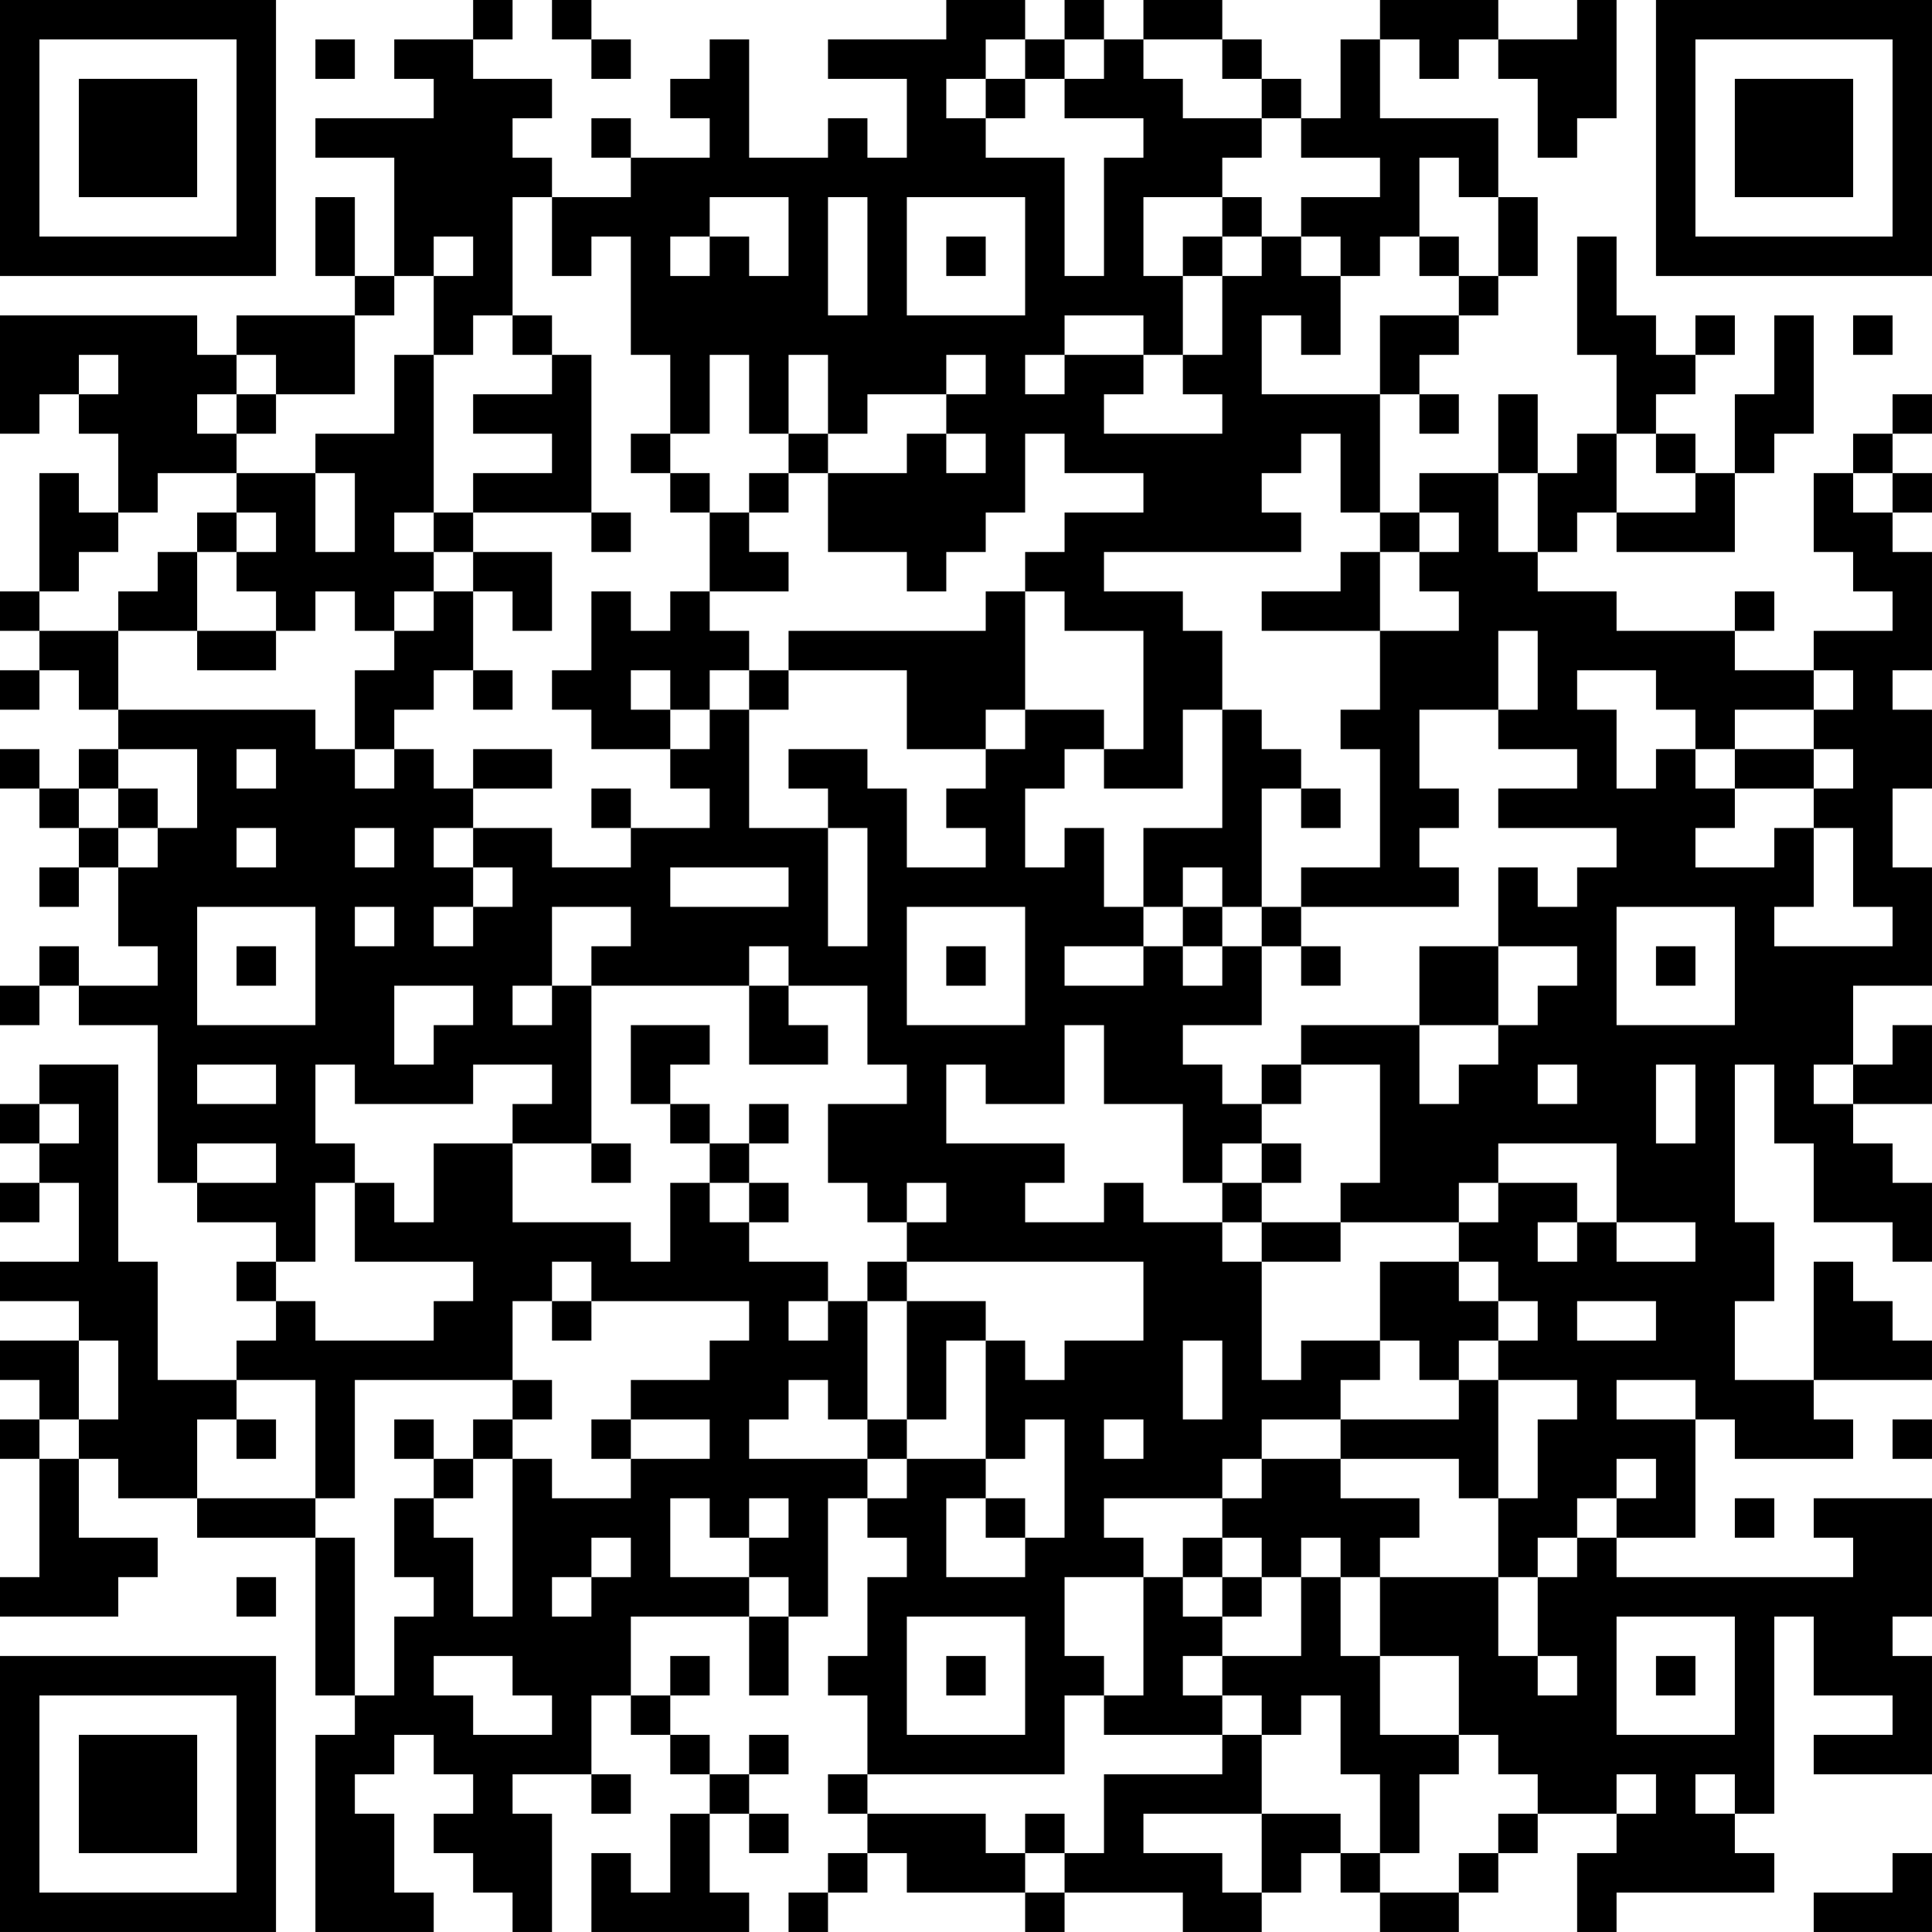 <?xml version="1.0" encoding="UTF-8"?>
<svg xmlns="http://www.w3.org/2000/svg" version="1.1" width="250" height="250" viewBox="0 0 250 250"><rect x="0" y="0" width="250" height="250" fill="#ffffff"/><g transform="scale(5.102)"><g transform="translate(0,0)"><path fill-rule="evenodd" d="M12 0L12 1L10 1L10 2L11 2L11 3L8 3L8 4L10 4L10 7L9 7L9 5L8 5L8 7L9 7L9 8L6 8L6 9L5 9L5 8L0 8L0 11L1 11L1 10L2 10L2 11L3 11L3 13L2 13L2 12L1 12L1 15L0 15L0 16L1 16L1 17L0 17L0 18L1 18L1 17L2 17L2 18L3 18L3 19L2 19L2 20L1 20L1 19L0 19L0 20L1 20L1 21L2 21L2 22L1 22L1 23L2 23L2 22L3 22L3 24L4 24L4 25L2 25L2 24L1 24L1 25L0 25L0 26L1 26L1 25L2 25L2 26L4 26L4 30L5 30L5 31L7 31L7 32L6 32L6 33L7 33L7 34L6 34L6 35L4 35L4 32L3 32L3 27L1 27L1 28L0 28L0 29L1 29L1 30L0 30L0 31L1 31L1 30L2 30L2 32L0 32L0 33L2 33L2 34L0 34L0 35L1 35L1 36L0 36L0 37L1 37L1 40L0 40L0 41L3 41L3 40L4 40L4 39L2 39L2 37L3 37L3 38L5 38L5 39L8 39L8 43L9 43L9 44L8 44L8 49L11 49L11 48L10 48L10 46L9 46L9 45L10 45L10 44L11 44L11 45L12 45L12 46L11 46L11 47L12 47L12 48L13 48L13 49L14 49L14 46L13 46L13 45L15 45L15 46L16 46L16 45L15 45L15 43L16 43L16 44L17 44L17 45L18 45L18 46L17 46L17 48L16 48L16 47L15 47L15 49L19 49L19 48L18 48L18 46L19 46L19 47L20 47L20 46L19 46L19 45L20 45L20 44L19 44L19 45L18 45L18 44L17 44L17 43L18 43L18 42L17 42L17 43L16 43L16 41L19 41L19 43L20 43L20 41L21 41L21 38L22 38L22 39L23 39L23 40L22 40L22 42L21 42L21 43L22 43L22 45L21 45L21 46L22 46L22 47L21 47L21 48L20 48L20 49L21 49L21 48L22 48L22 47L23 47L23 48L26 48L26 49L27 49L27 48L30 48L30 49L32 49L32 48L33 48L33 47L34 47L34 48L35 48L35 49L37 49L37 48L38 48L38 47L39 47L39 46L41 46L41 47L40 47L40 49L41 49L41 48L45 48L45 47L44 47L44 46L45 46L45 41L46 41L46 43L48 43L48 44L46 44L46 45L49 45L49 42L48 42L48 41L49 41L49 38L46 38L46 39L47 39L47 40L41 40L41 39L43 39L43 36L44 36L44 37L47 37L47 36L46 36L46 35L49 35L49 34L48 34L48 33L47 33L47 32L46 32L46 35L44 35L44 33L45 33L45 31L44 31L44 27L45 27L45 29L46 29L46 31L48 31L48 32L49 32L49 30L48 30L48 29L47 29L47 28L49 28L49 26L48 26L48 27L47 27L47 25L49 25L49 22L48 22L48 20L49 20L49 18L48 18L48 17L49 17L49 14L48 14L48 13L49 13L49 12L48 12L48 11L49 11L49 10L48 10L48 11L47 11L47 12L46 12L46 14L47 14L47 15L48 15L48 16L46 16L46 17L44 17L44 16L45 16L45 15L44 15L44 16L41 16L41 15L39 15L39 14L40 14L40 13L41 13L41 14L44 14L44 12L45 12L45 11L46 11L46 8L45 8L45 10L44 10L44 12L43 12L43 11L42 11L42 10L43 10L43 9L44 9L44 8L43 8L43 9L42 9L42 8L41 8L41 6L40 6L40 9L41 9L41 11L40 11L40 12L39 12L39 10L38 10L38 12L36 12L36 13L35 13L35 10L36 10L36 11L37 11L37 10L36 10L36 9L37 9L37 8L38 8L38 7L39 7L39 5L38 5L38 3L35 3L35 1L36 1L36 2L37 2L37 1L38 1L38 2L39 2L39 4L40 4L40 3L41 3L41 0L40 0L40 1L38 1L38 0L35 0L35 1L34 1L34 3L33 3L33 2L32 2L32 1L31 1L31 0L29 0L29 1L28 1L28 0L27 0L27 1L26 1L26 0L24 0L24 1L21 1L21 2L23 2L23 4L22 4L22 3L21 3L21 4L19 4L19 1L18 1L18 2L17 2L17 3L18 3L18 4L16 4L16 3L15 3L15 4L16 4L16 5L14 5L14 4L13 4L13 3L14 3L14 2L12 2L12 1L13 1L13 0ZM14 0L14 1L15 1L15 2L16 2L16 1L15 1L15 0ZM8 1L8 2L9 2L9 1ZM25 1L25 2L24 2L24 3L25 3L25 4L27 4L27 7L28 7L28 4L29 4L29 3L27 3L27 2L28 2L28 1L27 1L27 2L26 2L26 1ZM29 1L29 2L30 2L30 3L32 3L32 4L31 4L31 5L29 5L29 7L30 7L30 9L29 9L29 8L27 8L27 9L26 9L26 10L27 10L27 9L29 9L29 10L28 10L28 11L31 11L31 10L30 10L30 9L31 9L31 7L32 7L32 6L33 6L33 7L34 7L34 9L33 9L33 8L32 8L32 10L35 10L35 8L37 8L37 7L38 7L38 5L37 5L37 4L36 4L36 6L35 6L35 7L34 7L34 6L33 6L33 5L35 5L35 4L33 4L33 3L32 3L32 2L31 2L31 1ZM25 2L25 3L26 3L26 2ZM13 5L13 8L12 8L12 9L11 9L11 7L12 7L12 6L11 6L11 7L10 7L10 8L9 8L9 10L7 10L7 9L6 9L6 10L5 10L5 11L6 11L6 12L4 12L4 13L3 13L3 14L2 14L2 15L1 15L1 16L3 16L3 18L8 18L8 19L9 19L9 20L10 20L10 19L11 19L11 20L12 20L12 21L11 21L11 22L12 22L12 23L11 23L11 24L12 24L12 23L13 23L13 22L12 22L12 21L14 21L14 22L16 22L16 21L18 21L18 20L17 20L17 19L18 19L18 18L19 18L19 21L21 21L21 24L22 24L22 21L21 21L21 20L20 20L20 19L22 19L22 20L23 20L23 22L25 22L25 21L24 21L24 20L25 20L25 19L26 19L26 18L28 18L28 19L27 19L27 20L26 20L26 22L27 22L27 21L28 21L28 23L29 23L29 24L27 24L27 25L29 25L29 24L30 24L30 25L31 25L31 24L32 24L32 26L30 26L30 27L31 27L31 28L32 28L32 29L31 29L31 30L30 30L30 28L28 28L28 26L27 26L27 28L25 28L25 27L24 27L24 29L27 29L27 30L26 30L26 31L28 31L28 30L29 30L29 31L31 31L31 32L32 32L32 35L33 35L33 34L35 34L35 35L34 35L34 36L32 36L32 37L31 37L31 38L28 38L28 39L29 39L29 40L27 40L27 42L28 42L28 43L27 43L27 45L22 45L22 46L25 46L25 47L26 47L26 48L27 48L27 47L28 47L28 45L31 45L31 44L32 44L32 46L29 46L29 47L31 47L31 48L32 48L32 46L34 46L34 47L35 47L35 48L37 48L37 47L38 47L38 46L39 46L39 45L38 45L38 44L37 44L37 42L35 42L35 40L38 40L38 42L39 42L39 43L40 43L40 42L39 42L39 40L40 40L40 39L41 39L41 38L42 38L42 37L41 37L41 38L40 38L40 39L39 39L39 40L38 40L38 38L39 38L39 36L40 36L40 35L38 35L38 34L39 34L39 33L38 33L38 32L37 32L37 31L38 31L38 30L40 30L40 31L39 31L39 32L40 32L40 31L41 31L41 32L43 32L43 31L41 31L41 29L38 29L38 30L37 30L37 31L34 31L34 30L35 30L35 27L33 27L33 26L36 26L36 28L37 28L37 27L38 27L38 26L39 26L39 25L40 25L40 24L38 24L38 22L39 22L39 23L40 23L40 22L41 22L41 21L38 21L38 20L40 20L40 19L38 19L38 18L39 18L39 16L38 16L38 18L36 18L36 20L37 20L37 21L36 21L36 22L37 22L37 23L33 23L33 22L35 22L35 19L34 19L34 18L35 18L35 16L37 16L37 15L36 15L36 14L37 14L37 13L36 13L36 14L35 14L35 13L34 13L34 11L33 11L33 12L32 12L32 13L33 13L33 14L28 14L28 15L30 15L30 16L31 16L31 18L30 18L30 20L28 20L28 19L29 19L29 16L27 16L27 15L26 15L26 14L27 14L27 13L29 13L29 12L27 12L27 11L26 11L26 13L25 13L25 14L24 14L24 15L23 15L23 14L21 14L21 12L23 12L23 11L24 11L24 12L25 12L25 11L24 11L24 10L25 10L25 9L24 9L24 10L22 10L22 11L21 11L21 9L20 9L20 11L19 11L19 9L18 9L18 11L17 11L17 9L16 9L16 6L15 6L15 7L14 7L14 5ZM18 5L18 6L17 6L17 7L18 7L18 6L19 6L19 7L20 7L20 5ZM21 5L21 8L22 8L22 5ZM23 5L23 8L26 8L26 5ZM31 5L31 6L30 6L30 7L31 7L31 6L32 6L32 5ZM24 6L24 7L25 7L25 6ZM36 6L36 7L37 7L37 6ZM13 8L13 9L14 9L14 10L12 10L12 11L14 11L14 12L12 12L12 13L11 13L11 9L10 9L10 11L8 11L8 12L6 12L6 13L5 13L5 14L4 14L4 15L3 15L3 16L5 16L5 17L7 17L7 16L8 16L8 15L9 15L9 16L10 16L10 17L9 17L9 19L10 19L10 18L11 18L11 17L12 17L12 18L13 18L13 17L12 17L12 15L13 15L13 16L14 16L14 14L12 14L12 13L15 13L15 14L16 14L16 13L15 13L15 9L14 9L14 8ZM47 8L47 9L48 9L48 8ZM2 9L2 10L3 10L3 9ZM6 10L6 11L7 11L7 10ZM16 11L16 12L17 12L17 13L18 13L18 15L17 15L17 16L16 16L16 15L15 15L15 17L14 17L14 18L15 18L15 19L17 19L17 18L18 18L18 17L19 17L19 18L20 18L20 17L23 17L23 19L25 19L25 18L26 18L26 15L25 15L25 16L20 16L20 17L19 17L19 16L18 16L18 15L20 15L20 14L19 14L19 13L20 13L20 12L21 12L21 11L20 11L20 12L19 12L19 13L18 13L18 12L17 12L17 11ZM41 11L41 13L43 13L43 12L42 12L42 11ZM8 12L8 14L9 14L9 12ZM38 12L38 14L39 14L39 12ZM47 12L47 13L48 13L48 12ZM6 13L6 14L5 14L5 16L7 16L7 15L6 15L6 14L7 14L7 13ZM10 13L10 14L11 14L11 15L10 15L10 16L11 16L11 15L12 15L12 14L11 14L11 13ZM34 14L34 15L32 15L32 16L35 16L35 14ZM16 17L16 18L17 18L17 17ZM40 17L40 18L41 18L41 20L42 20L42 19L43 19L43 20L44 20L44 21L43 21L43 22L45 22L45 21L46 21L46 23L45 23L45 24L48 24L48 23L47 23L47 21L46 21L46 20L47 20L47 19L46 19L46 18L47 18L47 17L46 17L46 18L44 18L44 19L43 19L43 18L42 18L42 17ZM31 18L31 21L29 21L29 23L30 23L30 24L31 24L31 23L32 23L32 24L33 24L33 25L34 25L34 24L33 24L33 23L32 23L32 20L33 20L33 21L34 21L34 20L33 20L33 19L32 19L32 18ZM3 19L3 20L2 20L2 21L3 21L3 22L4 22L4 21L5 21L5 19ZM6 19L6 20L7 20L7 19ZM12 19L12 20L14 20L14 19ZM44 19L44 20L46 20L46 19ZM3 20L3 21L4 21L4 20ZM15 20L15 21L16 21L16 20ZM6 21L6 22L7 22L7 21ZM9 21L9 22L10 22L10 21ZM17 22L17 23L20 23L20 22ZM30 22L30 23L31 23L31 22ZM5 23L5 26L8 26L8 23ZM9 23L9 24L10 24L10 23ZM14 23L14 25L13 25L13 26L14 26L14 25L15 25L15 29L13 29L13 28L14 28L14 27L12 27L12 28L9 28L9 27L8 27L8 29L9 29L9 30L8 30L8 32L7 32L7 33L8 33L8 34L11 34L11 33L12 33L12 32L9 32L9 30L10 30L10 31L11 31L11 29L13 29L13 31L16 31L16 32L17 32L17 30L18 30L18 31L19 31L19 32L21 32L21 33L20 33L20 34L21 34L21 33L22 33L22 36L21 36L21 35L20 35L20 36L19 36L19 37L22 37L22 38L23 38L23 37L25 37L25 38L24 38L24 40L26 40L26 39L27 39L27 36L26 36L26 37L25 37L25 34L26 34L26 35L27 35L27 34L29 34L29 32L23 32L23 31L24 31L24 30L23 30L23 31L22 31L22 30L21 30L21 28L23 28L23 27L22 27L22 25L20 25L20 24L19 24L19 25L15 25L15 24L16 24L16 23ZM23 23L23 26L26 26L26 23ZM41 23L41 26L44 26L44 23ZM6 24L6 25L7 25L7 24ZM24 24L24 25L25 25L25 24ZM36 24L36 26L38 26L38 24ZM42 24L42 25L43 25L43 24ZM10 25L10 27L11 27L11 26L12 26L12 25ZM19 25L19 27L21 27L21 26L20 26L20 25ZM16 26L16 28L17 28L17 29L18 29L18 30L19 30L19 31L20 31L20 30L19 30L19 29L20 29L20 28L19 28L19 29L18 29L18 28L17 28L17 27L18 27L18 26ZM5 27L5 28L7 28L7 27ZM32 27L32 28L33 28L33 27ZM39 27L39 28L40 28L40 27ZM42 27L42 29L43 29L43 27ZM46 27L46 28L47 28L47 27ZM1 28L1 29L2 29L2 28ZM5 29L5 30L7 30L7 29ZM15 29L15 30L16 30L16 29ZM32 29L32 30L31 30L31 31L32 31L32 32L34 32L34 31L32 31L32 30L33 30L33 29ZM14 32L14 33L13 33L13 35L9 35L9 38L8 38L8 35L6 35L6 36L5 36L5 38L8 38L8 39L9 39L9 43L10 43L10 41L11 41L11 40L10 40L10 38L11 38L11 39L12 39L12 41L13 41L13 37L14 37L14 38L16 38L16 37L18 37L18 36L16 36L16 35L18 35L18 34L19 34L19 33L15 33L15 32ZM22 32L22 33L23 33L23 36L22 36L22 37L23 37L23 36L24 36L24 34L25 34L25 33L23 33L23 32ZM35 32L35 34L36 34L36 35L37 35L37 36L34 36L34 37L32 37L32 38L31 38L31 39L30 39L30 40L29 40L29 43L28 43L28 44L31 44L31 43L32 43L32 44L33 44L33 43L34 43L34 45L35 45L35 47L36 47L36 45L37 45L37 44L35 44L35 42L34 42L34 40L35 40L35 39L36 39L36 38L34 38L34 37L37 37L37 38L38 38L38 35L37 35L37 34L38 34L38 33L37 33L37 32ZM14 33L14 34L15 34L15 33ZM40 33L40 34L42 34L42 33ZM2 34L2 36L1 36L1 37L2 37L2 36L3 36L3 34ZM30 34L30 36L31 36L31 34ZM13 35L13 36L12 36L12 37L11 37L11 36L10 36L10 37L11 37L11 38L12 38L12 37L13 37L13 36L14 36L14 35ZM41 35L41 36L43 36L43 35ZM6 36L6 37L7 37L7 36ZM15 36L15 37L16 37L16 36ZM28 36L28 37L29 37L29 36ZM48 36L48 37L49 37L49 36ZM17 38L17 40L19 40L19 41L20 41L20 40L19 40L19 39L20 39L20 38L19 38L19 39L18 39L18 38ZM25 38L25 39L26 39L26 38ZM44 38L44 39L45 39L45 38ZM15 39L15 40L14 40L14 41L15 41L15 40L16 40L16 39ZM31 39L31 40L30 40L30 41L31 41L31 42L30 42L30 43L31 43L31 42L33 42L33 40L34 40L34 39L33 39L33 40L32 40L32 39ZM6 40L6 41L7 41L7 40ZM31 40L31 41L32 41L32 40ZM23 41L23 44L26 44L26 41ZM41 41L41 44L44 44L44 41ZM11 42L11 43L12 43L12 44L14 44L14 43L13 43L13 42ZM24 42L24 43L25 43L25 42ZM42 42L42 43L43 43L43 42ZM41 45L41 46L42 46L42 45ZM43 45L43 46L44 46L44 45ZM26 46L26 47L27 47L27 46ZM48 47L48 48L46 48L46 49L49 49L49 47ZM0 0L0 7L7 7L7 0ZM1 1L1 6L6 6L6 1ZM2 2L2 5L5 5L5 2ZM42 0L42 7L49 7L49 0ZM43 1L43 6L48 6L48 1ZM44 2L44 5L47 5L47 2ZM0 42L0 49L7 49L7 42ZM1 43L1 48L6 48L6 43ZM2 44L2 47L5 47L5 44Z" fill="#000000"/></g></g></svg>
